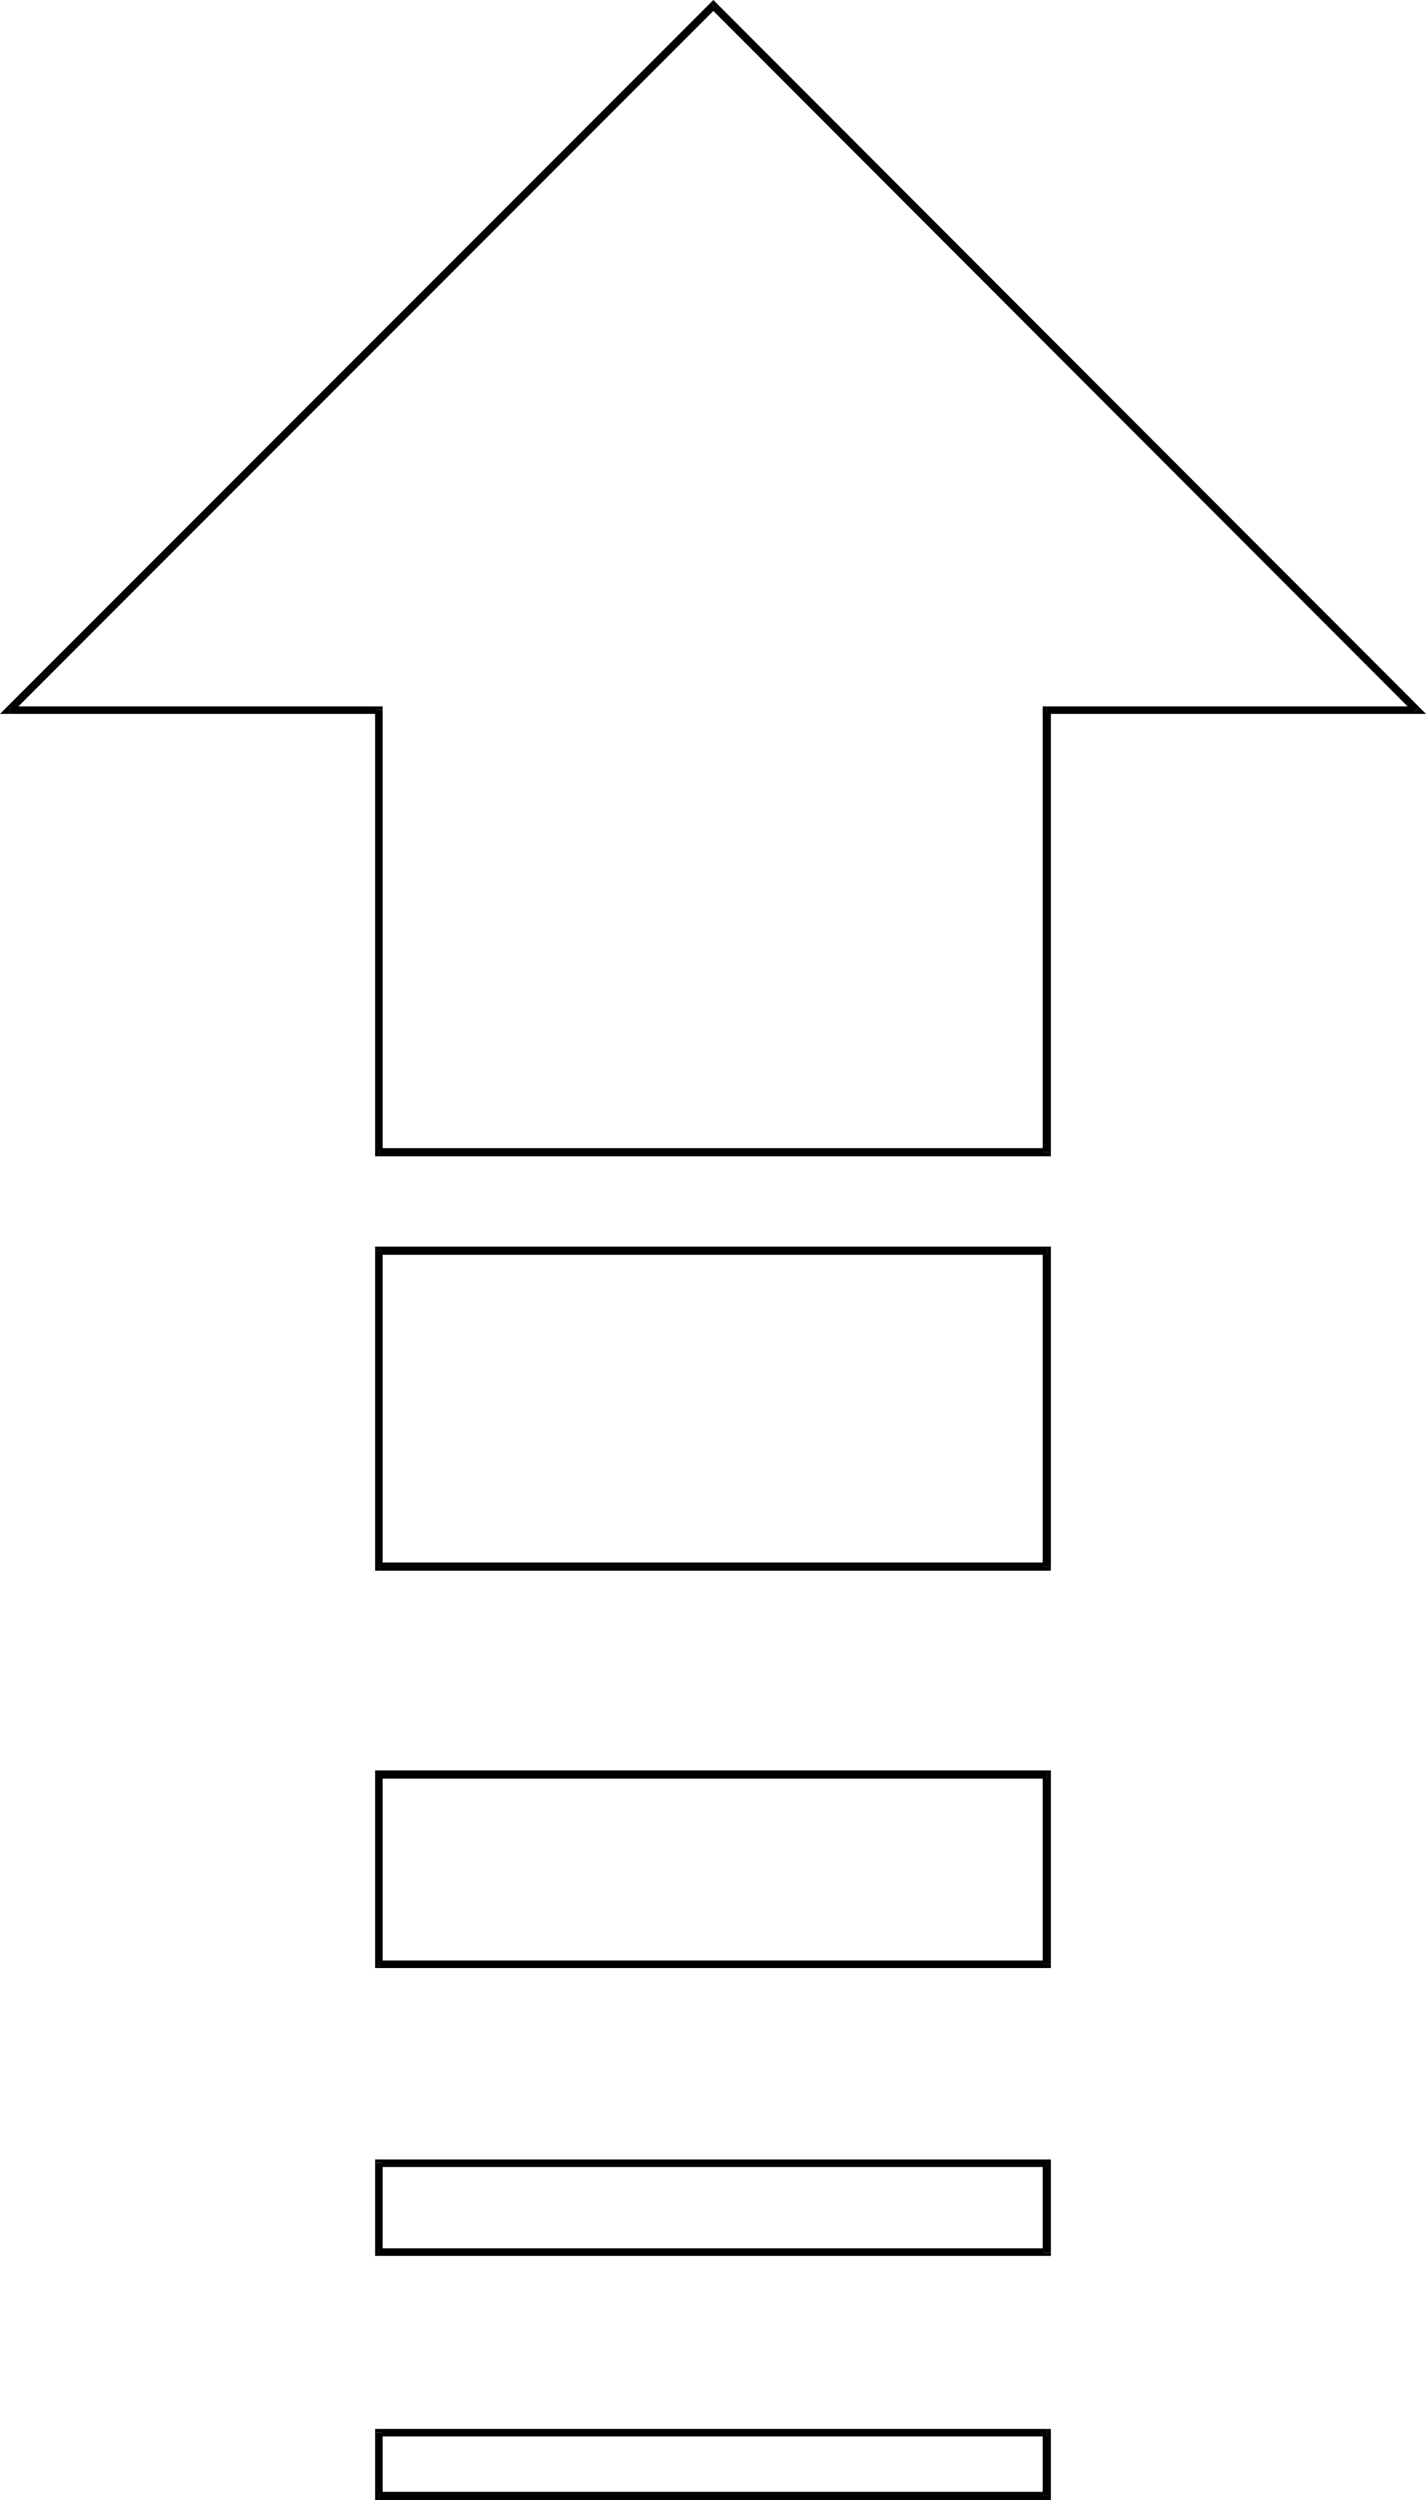 <?xml version="1.0" encoding="UTF-8" standalone="no"?>
<svg
   version="1.0"
   width="89.217mm"
   height="156.31mm"
   id="svg23"
   sodipodi:docname="Arrow 0503.wmf"
   xmlns:inkscape="http://www.inkscape.org/namespaces/inkscape"
   xmlns:sodipodi="http://sodipodi.sourceforge.net/DTD/sodipodi-0.dtd"
   xmlns="http://www.w3.org/2000/svg"
   xmlns:svg="http://www.w3.org/2000/svg">
  <sodipodi:namedview
     id="namedview23"
     pagecolor="#ffffff"
     bordercolor="#000000"
     borderopacity="0.25"
     inkscape:showpageshadow="2"
     inkscape:pageopacity="0.0"
     inkscape:pagecheckerboard="0"
     inkscape:deskcolor="#d1d1d1"
     inkscape:document-units="mm" />
  <defs
     id="defs1">
    <pattern
       id="WMFhbasepattern"
       patternUnits="userSpaceOnUse"
       width="6"
       height="6"
       x="0"
       y="0" />
  </defs>
  <path
     style="fill:#000000;fill-opacity:1;fill-rule:evenodd;stroke:none"
     d="M 2.262,166.924 2.908,168.378 169.326,1.939 168.033,0.646 1.616,167.085 2.262,168.701 1.616,167.085 0,168.701 h 2.262 z"
     id="path1" />
  <path
     style="fill:#000000;fill-opacity:1;fill-rule:evenodd;stroke:none"
     d="m 90.479,167.732 -0.808,-0.808 H 2.262 v 1.778 H 89.672 L 88.702,167.732 h 1.777 v -0.808 h -0.808 z"
     id="path2" />
  <path
     style="fill:#000000;fill-opacity:1;fill-rule:evenodd;stroke:none"
     d="m 89.672,271.311 0.808,0.97 V 167.732 H 88.702 v 104.549 l 0.969,0.97 -0.969,-0.97 v 0.97 h 0.969 z"
     id="path3" />
  <path
     style="fill:#000000;fill-opacity:1;fill-rule:evenodd;stroke:none"
     d="m 246.556,272.281 0.969,-0.97 H 89.672 v 1.939 H 247.526 l 0.969,-0.97 -0.969,0.97 h 0.969 v -0.97 z"
     id="path4" />
  <path
     style="fill:#000000;fill-opacity:1;fill-rule:evenodd;stroke:none"
     d="m 247.526,166.924 -0.969,0.808 v 104.549 h 1.939 V 167.732 l -0.969,0.97 v -1.778 h -0.969 v 0.808 z"
     id="path5" />
  <path
     style="fill:#000000;fill-opacity:1;fill-rule:evenodd;stroke:none"
     d="m 334.289,168.378 0.646,-1.454 h -87.41 v 1.778 h 87.41 l 0.646,-1.616 -0.646,1.616 h 2.262 l -1.616,-1.616 z"
     id="path6" />
  <path
     style="fill:#000000;fill-opacity:1;fill-rule:evenodd;stroke:none"
     d="m 169.326,1.939 h -1.293 L 334.289,168.378 335.582,167.085 169.326,0.646 h -1.293 1.293 L 168.679,0 168.033,0.646 Z"
     id="path7" />
  <path
     style="fill:#000000;fill-opacity:1;fill-rule:evenodd;stroke:none"
     d="m 89.672,369.236 0.808,0.97 V 295.55 H 88.702 v 74.655 l 0.969,0.97 -0.969,-0.97 v 0.97 h 0.969 z"
     id="path8" />
  <path
     style="fill:#000000;fill-opacity:1;fill-rule:evenodd;stroke:none"
     d="m 246.556,370.205 0.969,-0.97 H 89.672 v 1.939 H 247.526 l 0.969,-0.97 -0.969,0.97 h 0.969 v -0.97 z"
     id="path9" />
  <path
     style="fill:#000000;fill-opacity:1;fill-rule:evenodd;stroke:none"
     d="m 247.526,296.52 -0.969,-0.97 v 74.655 h 1.939 v -74.655 l -0.969,-0.97 0.969,0.97 v -0.97 h -0.969 z"
     id="path10" />
  <path
     style="fill:#000000;fill-opacity:1;fill-rule:evenodd;stroke:none"
     d="m 90.479,295.55 -0.808,0.97 H 247.526 v -1.939 H 89.672 l -0.969,0.97 0.969,-0.97 H 88.702 v 0.97 z"
     id="path11" />
  <path
     style="fill:#000000;fill-opacity:1;fill-rule:evenodd;stroke:none"
     d="m 89.672,463.282 0.808,0.808 V 419.329 H 88.702 v 44.761 l 0.969,0.97 -0.969,-0.97 v 0.97 h 0.969 z"
     id="path12" />
  <path
     style="fill:#000000;fill-opacity:1;fill-rule:evenodd;stroke:none"
     d="m 246.556,464.09 0.969,-0.808 H 89.672 v 1.778 H 247.526 l 0.969,-0.97 -0.969,0.97 h 0.969 v -0.97 z"
     id="path13" />
  <path
     style="fill:#000000;fill-opacity:1;fill-rule:evenodd;stroke:none"
     d="m 247.526,420.298 -0.969,-0.97 v 44.761 h 1.939 v -44.761 l -0.969,-0.97 0.969,0.97 v -0.97 h -0.969 z"
     id="path14" />
  <path
     style="fill:#000000;fill-opacity:1;fill-rule:evenodd;stroke:none"
     d="m 90.479,419.329 -0.808,0.97 H 247.526 v -1.939 H 89.672 l -0.969,0.97 0.969,-0.97 H 88.702 v 0.97 z"
     id="path15" />
  <path
     style="fill:#000000;fill-opacity:1;fill-rule:evenodd;stroke:none"
     d="m 89.672,531.312 0.808,0.97 V 511.113 H 88.702 v 21.168 l 0.969,0.808 -0.969,-0.808 v 0.808 h 0.969 z"
     id="path16" />
  <path
     style="fill:#000000;fill-opacity:1;fill-rule:evenodd;stroke:none"
     d="m 246.556,532.281 0.969,-0.97 H 89.672 v 1.778 H 247.526 l 0.969,-0.808 -0.969,0.808 h 0.969 v -0.808 z"
     id="path17" />
  <path
     style="fill:#000000;fill-opacity:1;fill-rule:evenodd;stroke:none"
     d="m 247.526,512.082 -0.969,-0.97 v 21.168 h 1.939 v -21.168 l -0.969,-0.808 0.969,0.808 v -0.808 h -0.969 z"
     id="path18" />
  <path
     style="fill:#000000;fill-opacity:1;fill-rule:evenodd;stroke:none"
     d="m 90.479,511.113 -0.808,0.97 H 247.526 v -1.778 H 89.672 l -0.969,0.808 0.969,-0.808 H 88.702 v 0.808 z"
     id="path19" />
  <path
     style="fill:#000000;fill-opacity:1;fill-rule:evenodd;stroke:none"
     d="m 89.672,588.838 0.808,0.97 V 574.78 H 88.702 v 15.028 l 0.969,0.97 -0.969,-0.97 v 0.97 h 0.969 z"
     id="path20" />
  <path
     style="fill:#000000;fill-opacity:1;fill-rule:evenodd;stroke:none"
     d="m 246.556,589.808 0.969,-0.97 H 89.672 v 1.939 H 247.526 l 0.969,-0.97 -0.969,0.97 h 0.969 v -0.97 z"
     id="path21" />
  <path
     style="fill:#000000;fill-opacity:1;fill-rule:evenodd;stroke:none"
     d="m 247.526,575.749 -0.969,-0.97 v 15.028 h 1.939 v -15.028 l -0.969,-0.808 0.969,0.808 v -0.808 h -0.969 z"
     id="path22" />
  <path
     style="fill:#000000;fill-opacity:1;fill-rule:evenodd;stroke:none"
     d="m 90.479,574.78 -0.808,0.97 H 247.526 v -1.778 H 89.672 l -0.969,0.808 0.969,-0.808 H 88.702 v 0.808 z"
     id="path23" />
</svg>
